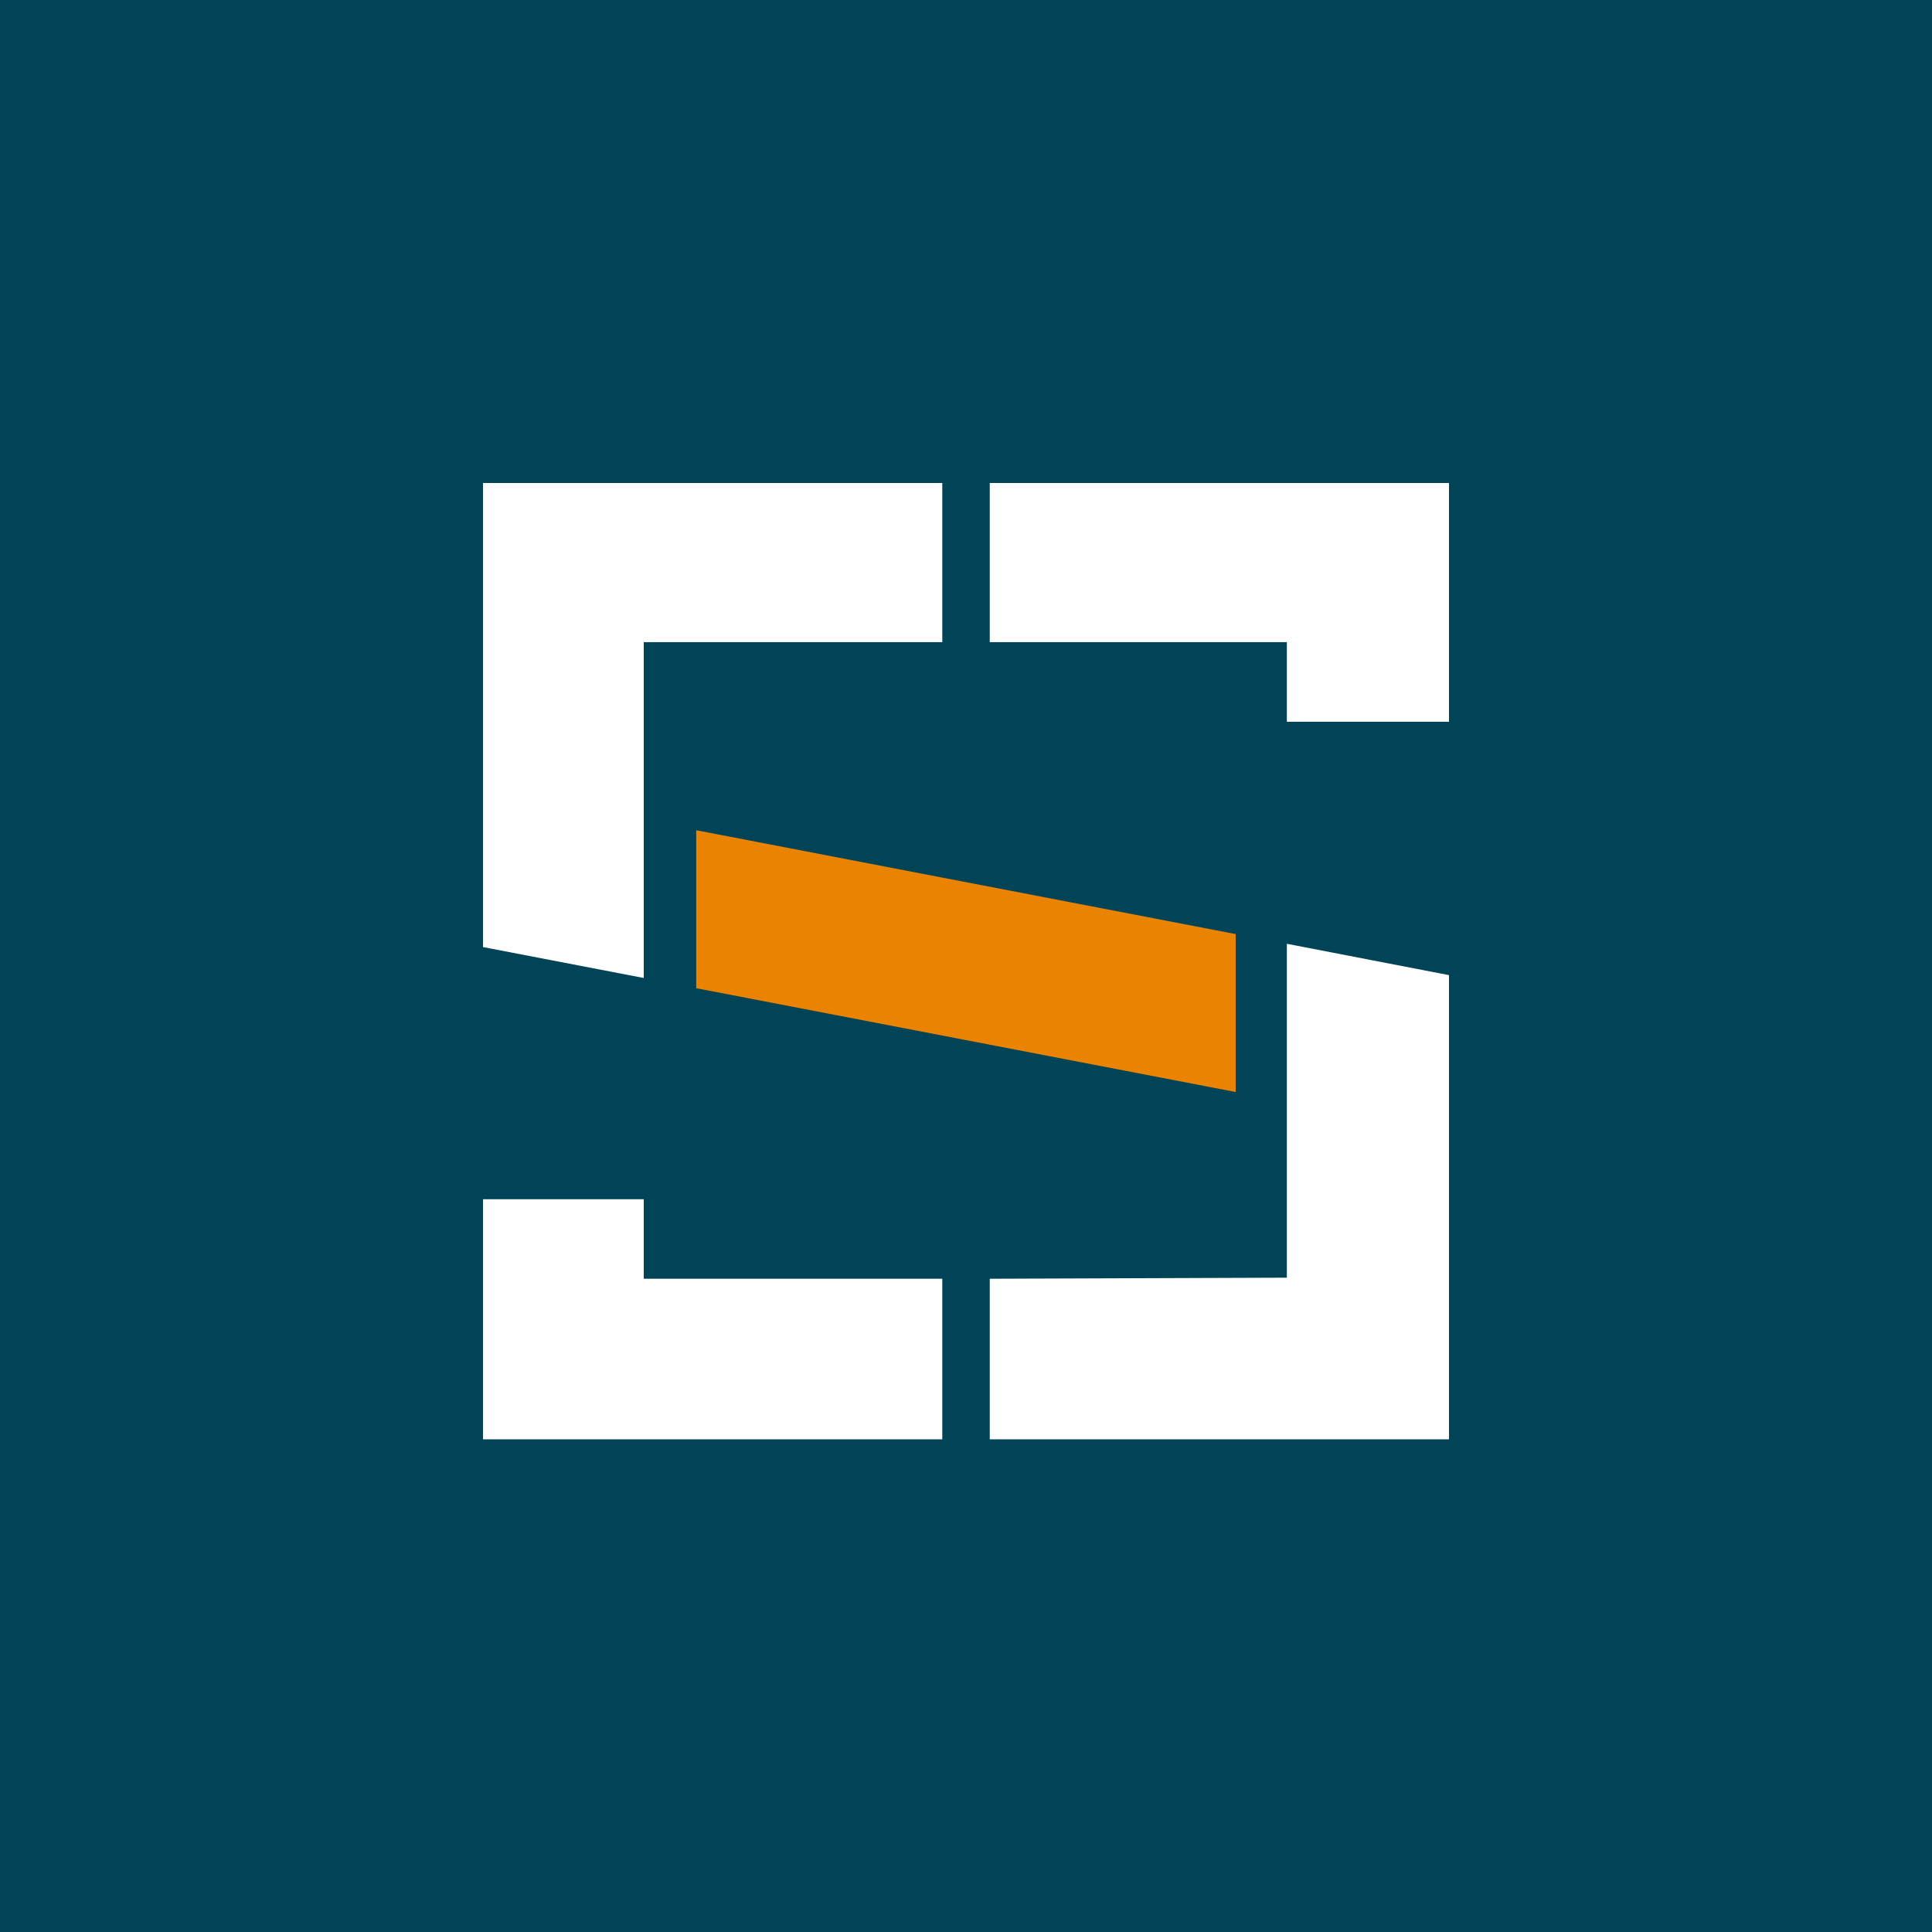 <svg width="40" height="40" viewBox="0 0 40 40" fill="none" xmlns="http://www.w3.org/2000/svg">
<rect width="40" height="40" fill="#014457"/>
<path fill-rule="evenodd" clip-rule="evenodd" d="M14.414 17.189V20.46L25.584 22.609V19.339L14.414 17.189Z" fill="#E98300"/>
<path fill-rule="evenodd" clip-rule="evenodd" d="M26.643 26.453L20.492 26.475V29.799H30V20.189L26.643 19.54V26.453ZM20.492 10V13.295H26.643V14.943H30V10H20.492ZM13.328 24.829H10V29.799H19.509V26.475H13.328V24.829ZM10 19.608L13.328 20.248V13.295H19.509V10H10V19.608Z" fill="white"/>
</svg>
